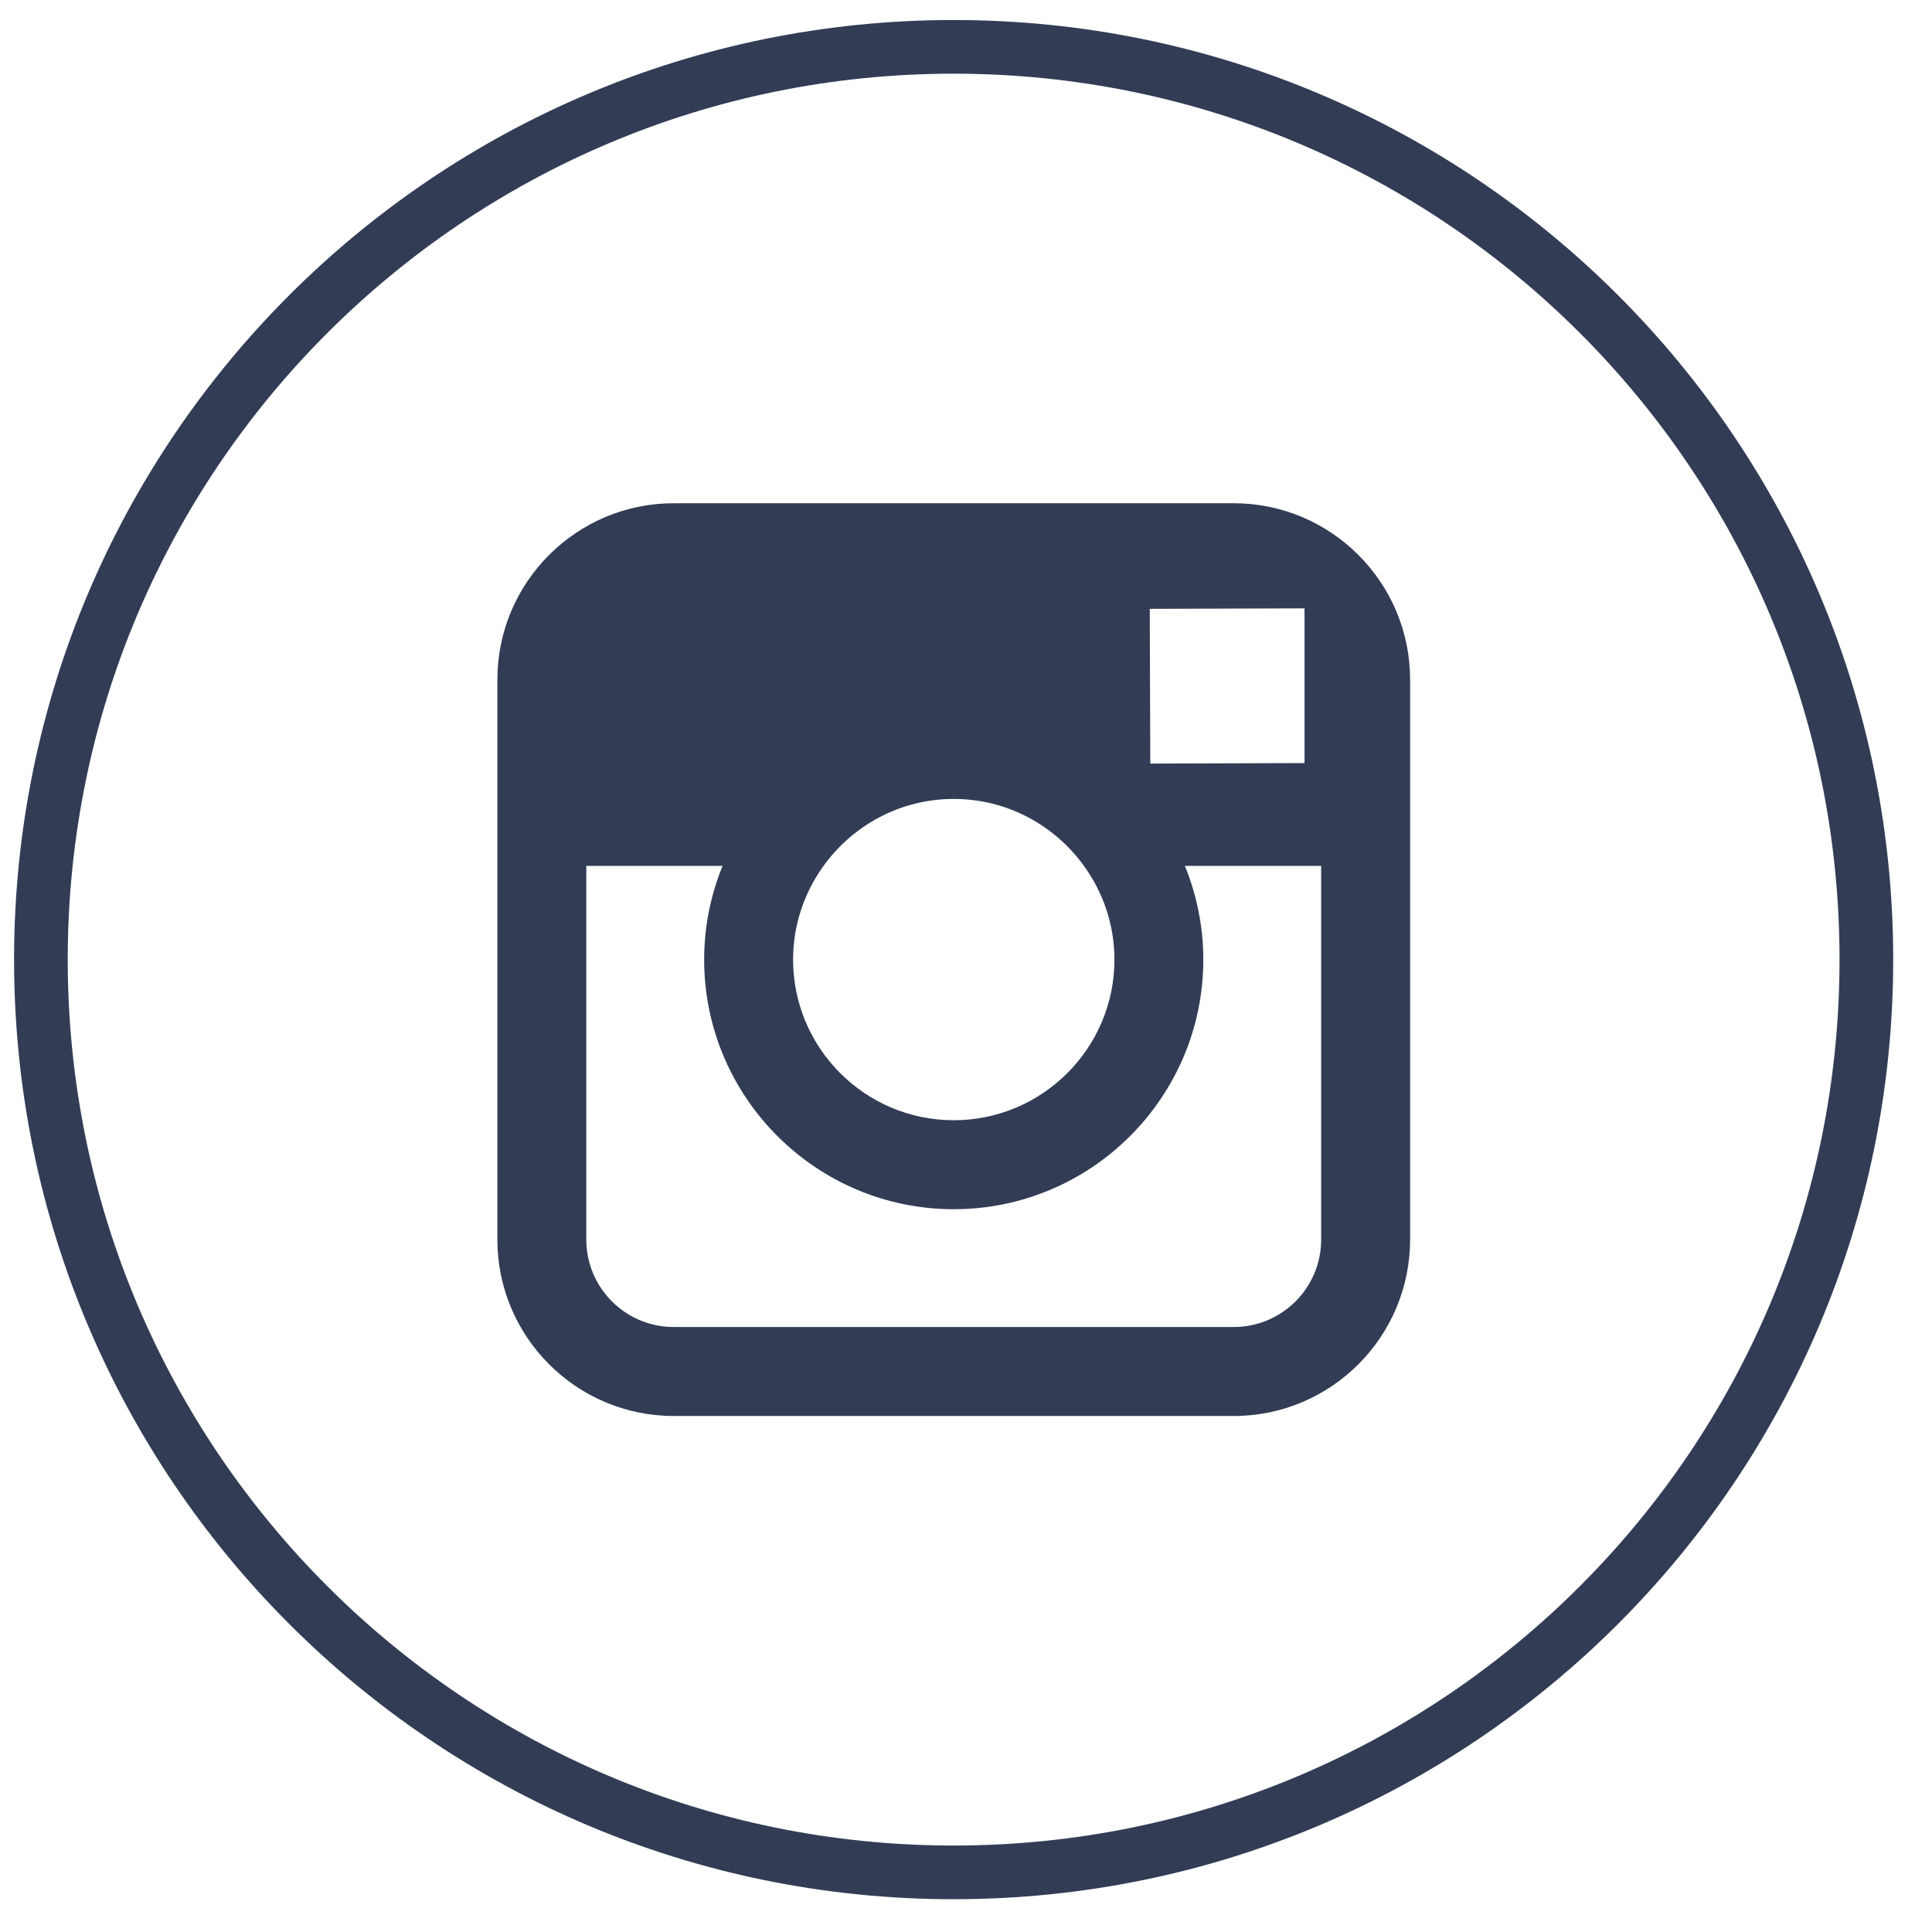 <?xml version="1.0" encoding="UTF-8" standalone="no"?>
<svg width="36px" height="36px" viewBox="0 0 36 36" version="1.1" xmlns="http://www.w3.org/2000/svg" xmlns:xlink="http://www.w3.org/1999/xlink" xmlns:sketch="http://www.bohemiancoding.com/sketch/ns">
    <!-- Generator: Sketch 3.4.4 (17249) - http://www.bohemiancoding.com/sketch -->
    <title>Instagram</title>
    <desc>Created with Sketch.</desc>
    <defs></defs>
    <g id="Homepage" stroke="none" stroke-width="1" fill="none" fill-rule="evenodd" sketch:type="MSPage">
        <g id="100-Wardour-Street-Homepage-With-Nav" sketch:type="MSArtboardGroup" transform="translate(-1331, -3065)">
            <g id="Footer-Copy" sketch:type="MSLayerGroup" transform="translate(-2, 3009)">
                <g id="Social-Copy" transform="translate(1122, 56)" sketch:type="MSShapeGroup">
                    <g id="Instagram" transform="translate(211, 0.5)">
                        <path d="M17.769,34.389 C27.163,34.389 34.777,26.773 34.777,17.38 C34.777,7.988 27.163,0.373 17.769,0.373 C8.375,0.373 0.762,7.988 0.762,17.38 C0.762,26.773 8.375,34.389 17.769,34.389" id="Stroke-1" stroke="#323c55"></path>
                        <path d="M22.988,8.877 L12.555,8.877 C10.742,8.877 9.268,10.351 9.268,12.164 L9.268,22.598 C9.268,24.411 10.742,25.885 12.555,25.885 L22.988,25.885 C24.801,25.885 26.275,24.411 26.275,22.598 L26.275,12.164 C26.275,10.351 24.801,8.877 22.988,8.877 L22.988,8.877 Z M23.932,10.837 L24.308,10.836 L24.308,13.719 L21.434,13.728 L21.424,10.845 L23.932,10.837 L23.932,10.837 Z M15.345,15.635 C15.889,14.881 16.773,14.387 17.771,14.387 C18.771,14.387 19.654,14.881 20.198,15.635 C20.554,16.127 20.766,16.729 20.766,17.381 C20.766,19.031 19.422,20.374 17.771,20.374 C16.121,20.374 14.778,19.031 14.778,17.381 C14.778,16.729 14.99,16.127 15.345,15.635 L15.345,15.635 Z M24.618,22.598 C24.618,23.497 23.888,24.227 22.988,24.227 L12.555,24.227 C11.655,24.227 10.925,23.497 10.925,22.598 L10.925,15.635 L13.464,15.635 C13.244,16.175 13.121,16.764 13.121,17.381 C13.121,19.945 15.207,22.032 17.771,22.032 C20.336,22.032 22.422,19.945 22.422,17.381 C22.422,16.764 22.298,16.175 22.079,15.635 L24.618,15.635 L24.618,22.598 L24.618,22.598 Z" id="Fill-2" fill="#323c55"></path>
                    </g>
                </g>
            </g>
        </g>
    </g>
</svg>